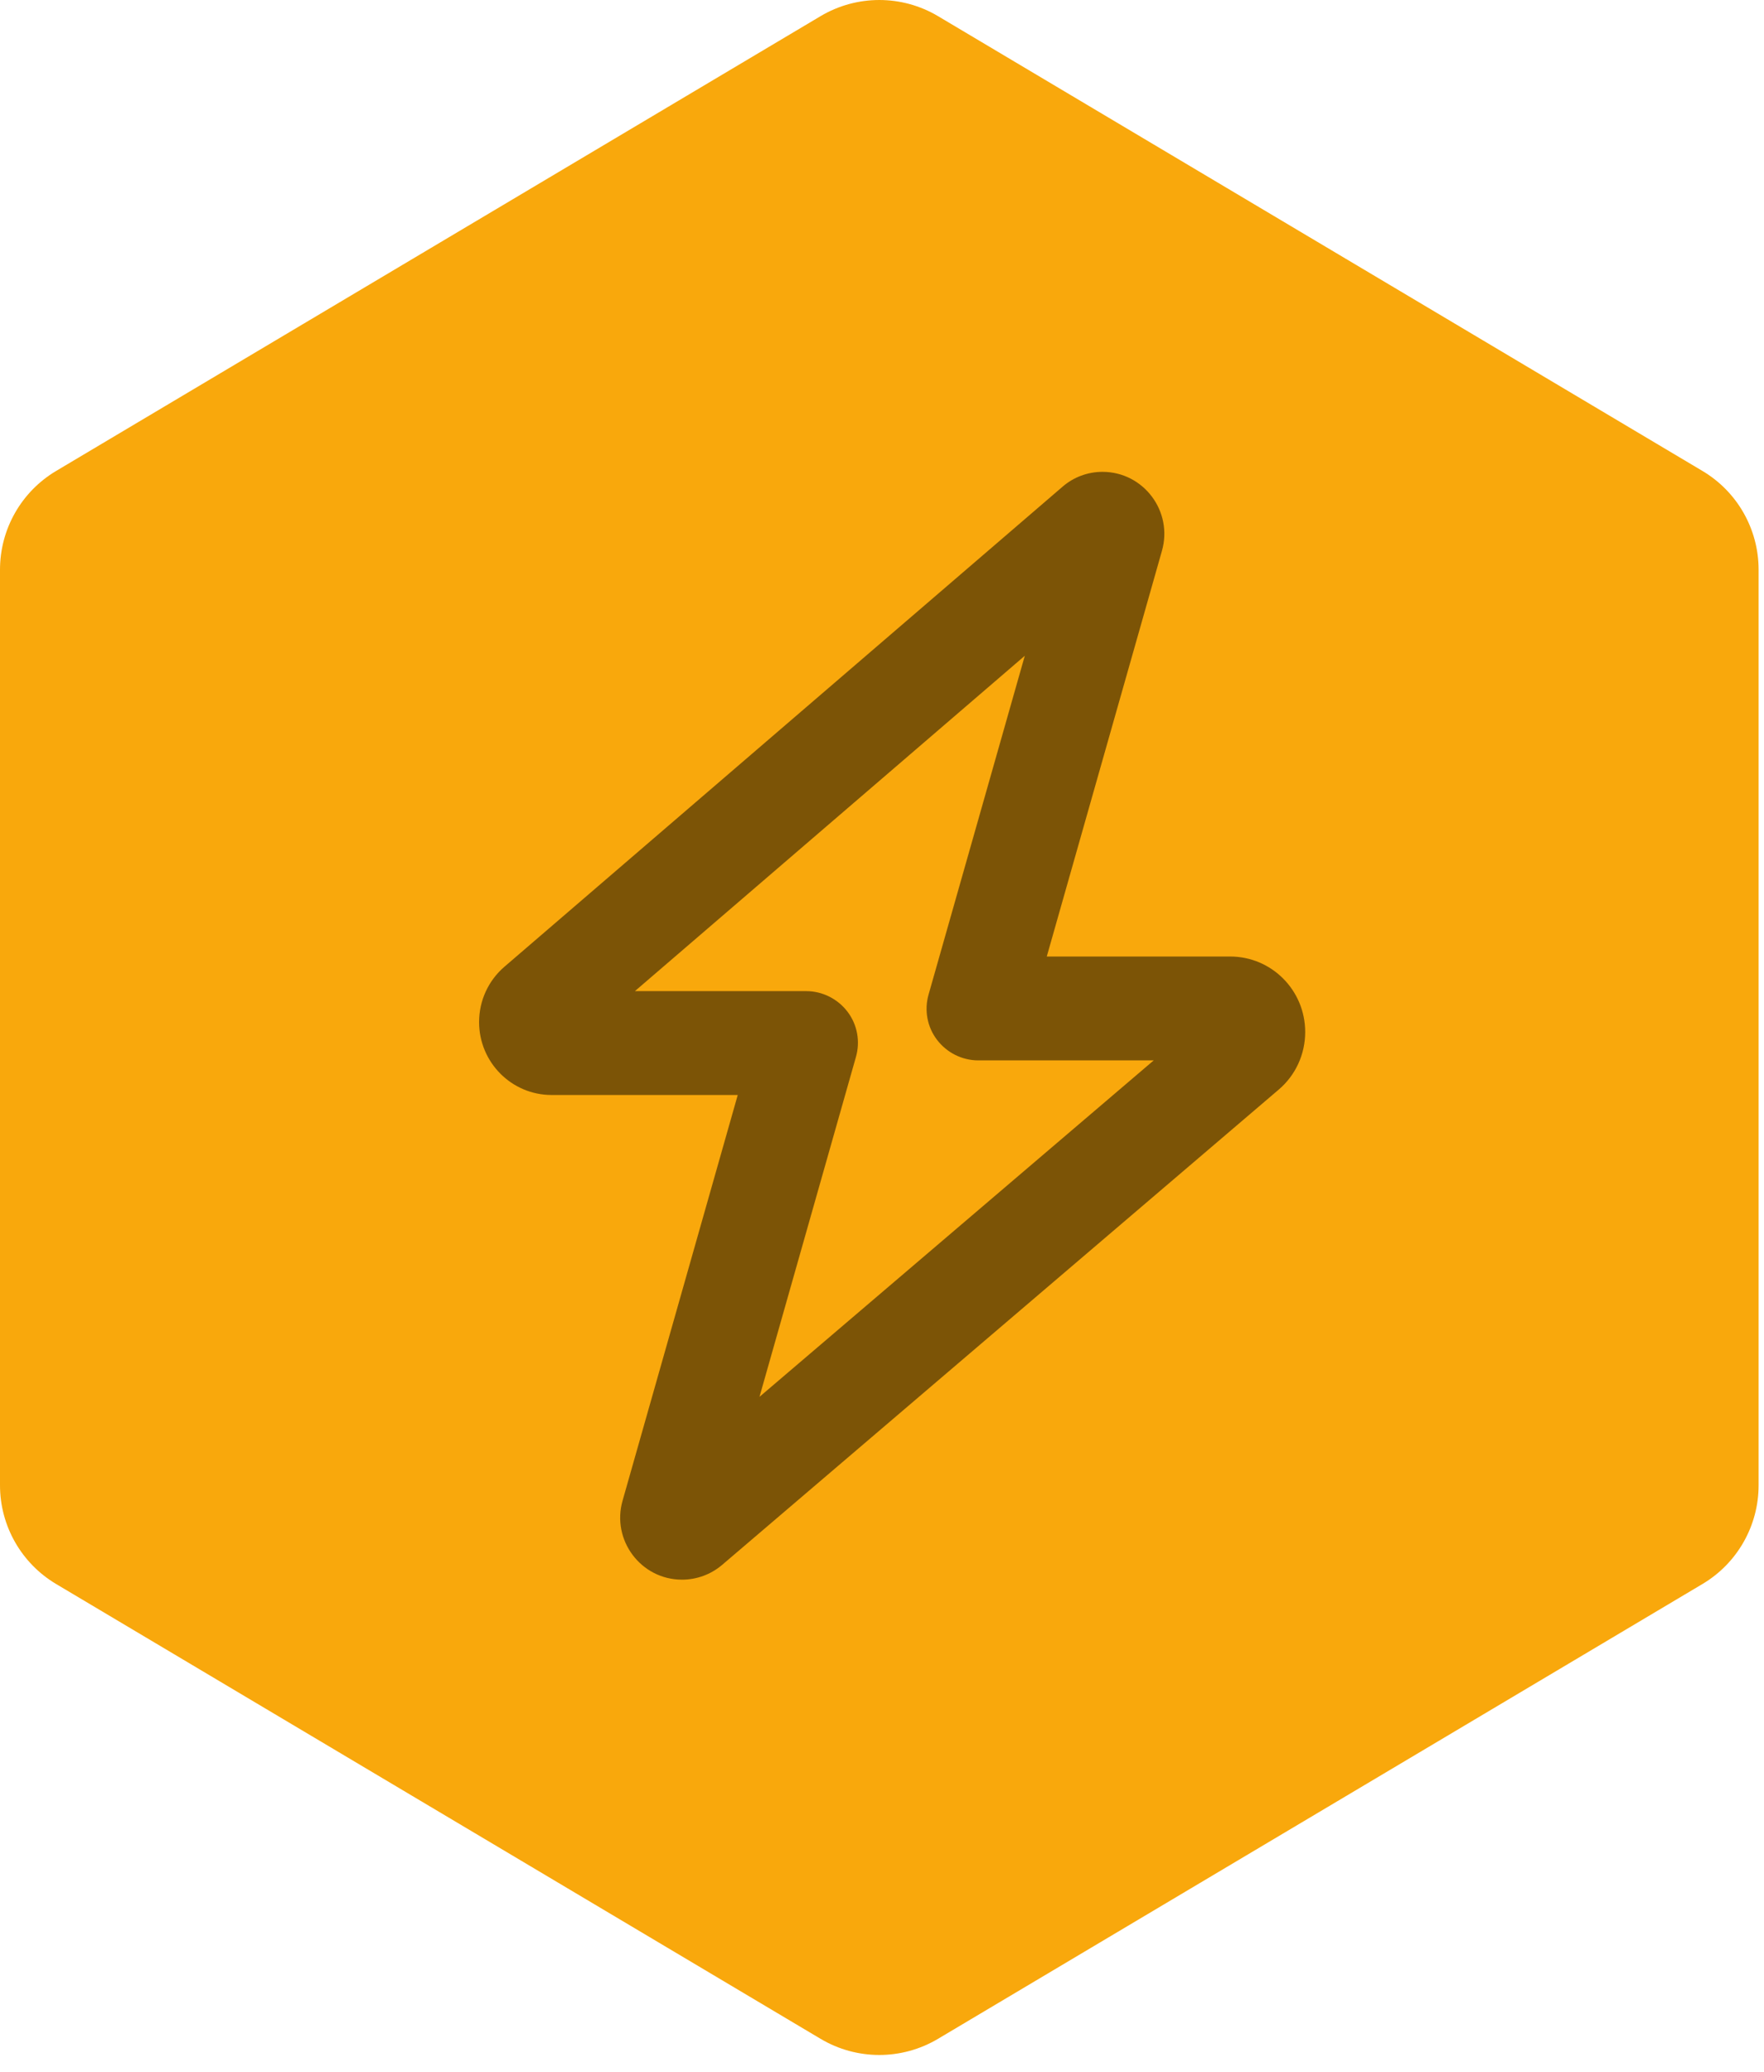 <svg width="86" height="101" viewBox="0 0 86 101" fill="none" xmlns="http://www.w3.org/2000/svg">
<path d="M40.005 0.787C41.77 -0.262 43.967 -0.262 45.731 0.787L82.999 22.956C84.697 23.965 85.737 25.794 85.737 27.769V72.399C85.737 74.374 84.697 76.203 82.999 77.212L45.731 99.381C43.967 100.431 41.77 100.431 40.005 99.381L2.737 77.212C1.04 76.203 0 74.374 0 72.399V27.769C0 25.794 1.04 23.965 2.737 22.956L40.005 0.787Z" fill="#F9A80C"/>
<path d="M53.75 23C55.754 23 57.201 24.93 56.645 26.86L51.033 46.625H59.971C61.996 46.625 63.632 48.27 63.632 50.306C63.632 51.392 63.16 52.415 62.342 53.111L35.202 76.283C34.656 76.747 33.964 77 33.25 77C31.246 77 29.799 75.07 30.355 73.14L35.967 53.375H26.893C24.941 53.375 23.357 51.782 23.357 49.821C23.357 48.777 23.808 47.796 24.595 47.121L51.798 23.728C52.344 23.253 53.036 23 53.75 23ZM49.962 31.965L30.953 48.312H39.304C40.09 48.312 40.835 48.682 41.318 49.315C41.8 49.947 41.947 50.77 41.727 51.529L37.027 68.088L56.247 51.688H47.696C46.91 51.688 46.165 51.318 45.682 50.685C45.2 50.053 45.053 49.23 45.273 48.471L49.962 31.965Z" fill="black" fill-opacity="0.5"/>
</svg>
